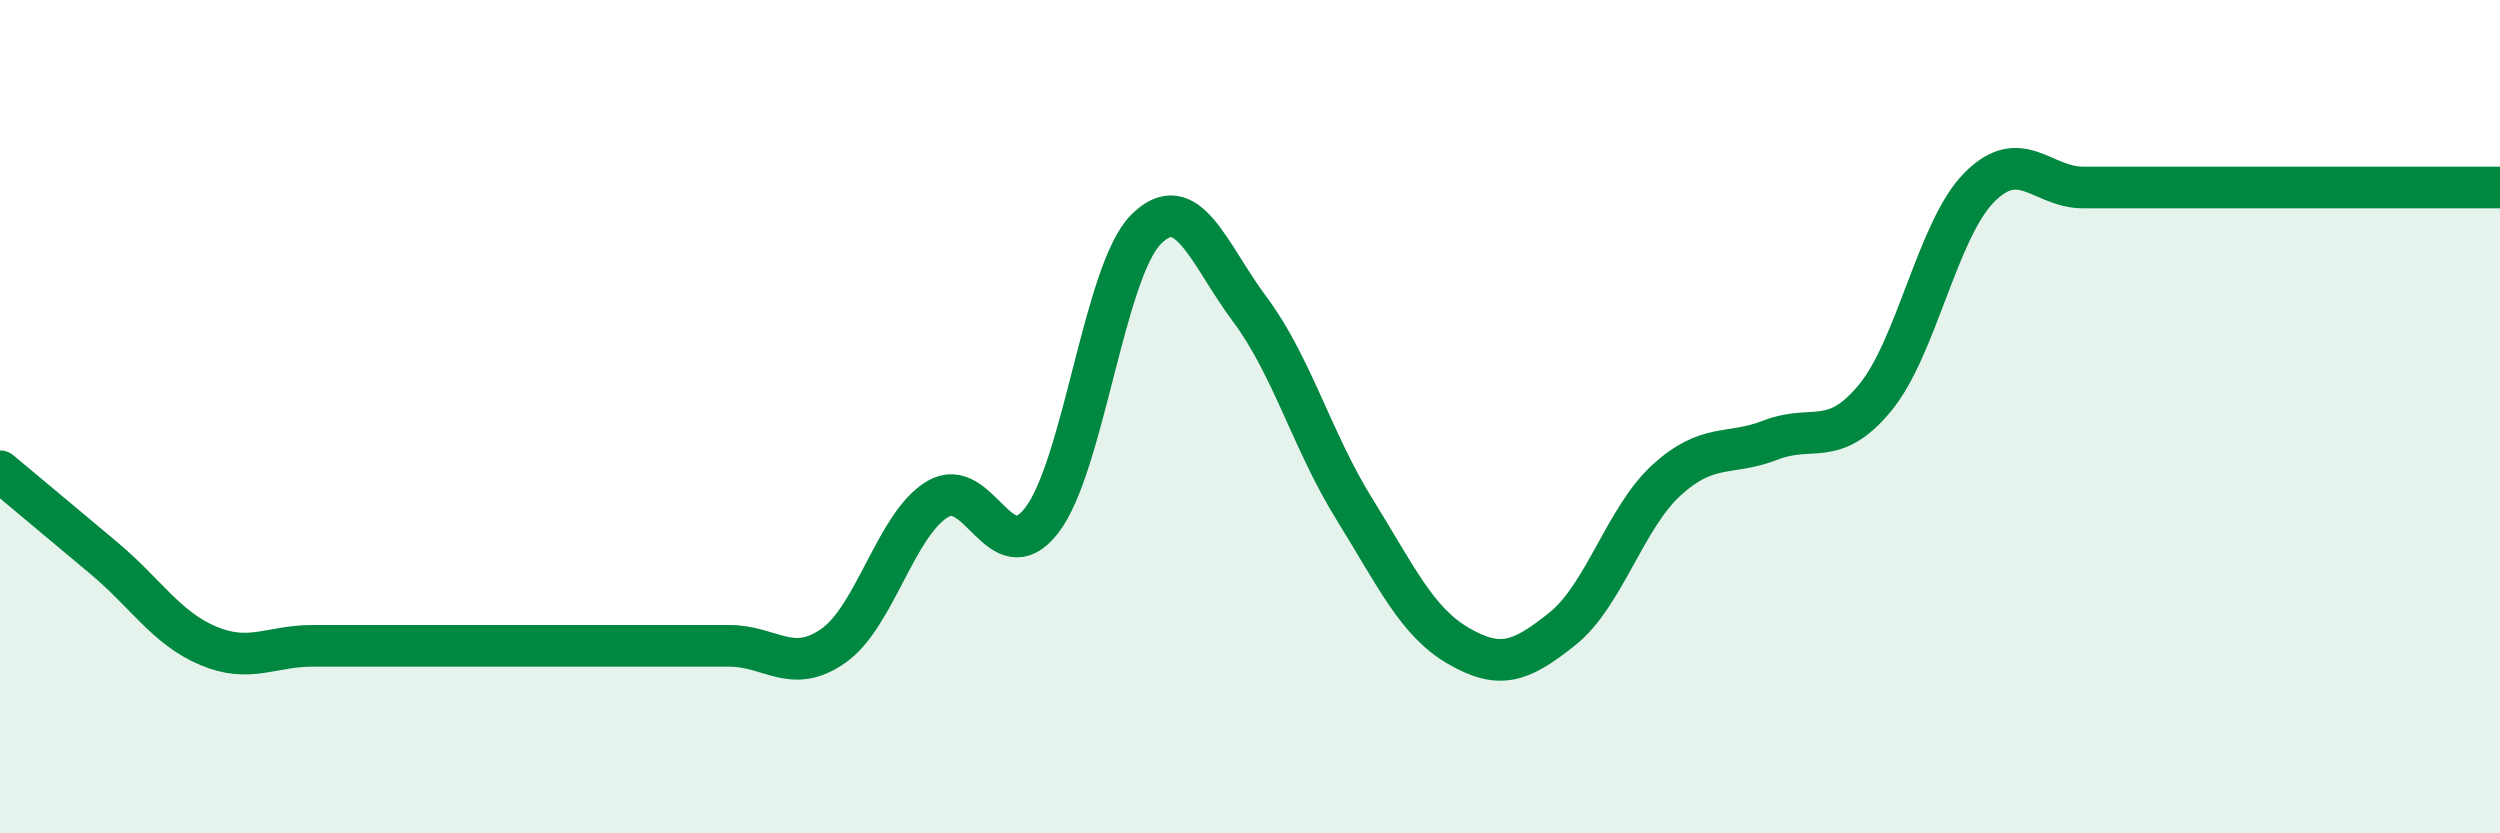 
    <svg width="60" height="20" viewBox="0 0 60 20" xmlns="http://www.w3.org/2000/svg">
      <path
        d="M 0,11.31 C 0.5,11.73 1.5,12.56 2.5,13.4 C 3.5,14.24 4,15.08 5,15.5 C 6,15.92 6.5,15.5 7.5,15.5 C 8.5,15.5 9,15.5 10,15.5 C 11,15.5 11.5,15.5 12.5,15.5 C 13.5,15.5 14,15.5 15,15.5 C 16,15.5 16.5,15.5 17.5,15.5 C 18.5,15.5 19,16.2 20,15.5 C 21,14.8 21.5,12.58 22.5,11.98 C 23.5,11.38 24,13.78 25,12.49 C 26,11.2 26.5,6.52 27.5,5.51 C 28.5,4.5 29,6.09 30,7.43 C 31,8.77 31.5,10.6 32.5,12.21 C 33.5,13.82 34,14.92 35,15.5 C 36,16.08 36.5,15.89 37.5,15.09 C 38.5,14.29 39,12.43 40,11.52 C 41,10.61 41.5,10.95 42.5,10.56 C 43.5,10.17 44,10.76 45,9.55 C 46,8.34 46.5,5.51 47.5,4.5 C 48.5,3.49 49,4.5 50,4.5 C 51,4.5 51.5,4.5 52.5,4.5 C 53.5,4.5 53.5,4.5 55,4.5 C 56.5,4.5 59,4.5 60,4.5L60 20L0 20Z"
        fill="#008740"
        opacity="0.1"
        stroke-linecap="round"
        stroke-linejoin="round"
      />
      <path
        d="M 0,11.31 C 0.5,11.73 1.5,12.56 2.5,13.4 C 3.5,14.24 4,15.08 5,15.5 C 6,15.92 6.5,15.5 7.5,15.5 C 8.5,15.5 9,15.5 10,15.5 C 11,15.5 11.5,15.5 12.5,15.5 C 13.5,15.5 14,15.5 15,15.5 C 16,15.5 16.5,15.5 17.5,15.5 C 18.5,15.5 19,16.2 20,15.5 C 21,14.8 21.5,12.58 22.5,11.98 C 23.5,11.38 24,13.78 25,12.49 C 26,11.2 26.5,6.52 27.5,5.51 C 28.5,4.5 29,6.09 30,7.43 C 31,8.77 31.5,10.6 32.5,12.21 C 33.5,13.82 34,14.92 35,15.5 C 36,16.08 36.5,15.89 37.5,15.09 C 38.5,14.29 39,12.43 40,11.52 C 41,10.61 41.5,10.95 42.5,10.56 C 43.5,10.17 44,10.76 45,9.55 C 46,8.34 46.5,5.51 47.5,4.5 C 48.5,3.49 49,4.5 50,4.5 C 51,4.5 51.5,4.5 52.5,4.5 C 53.5,4.5 53.5,4.5 55,4.5 C 56.5,4.5 59,4.5 60,4.5"
        stroke="#008740"
        stroke-width="1"
        fill="none"
        stroke-linecap="round"
        stroke-linejoin="round"
      />
    </svg>
  
